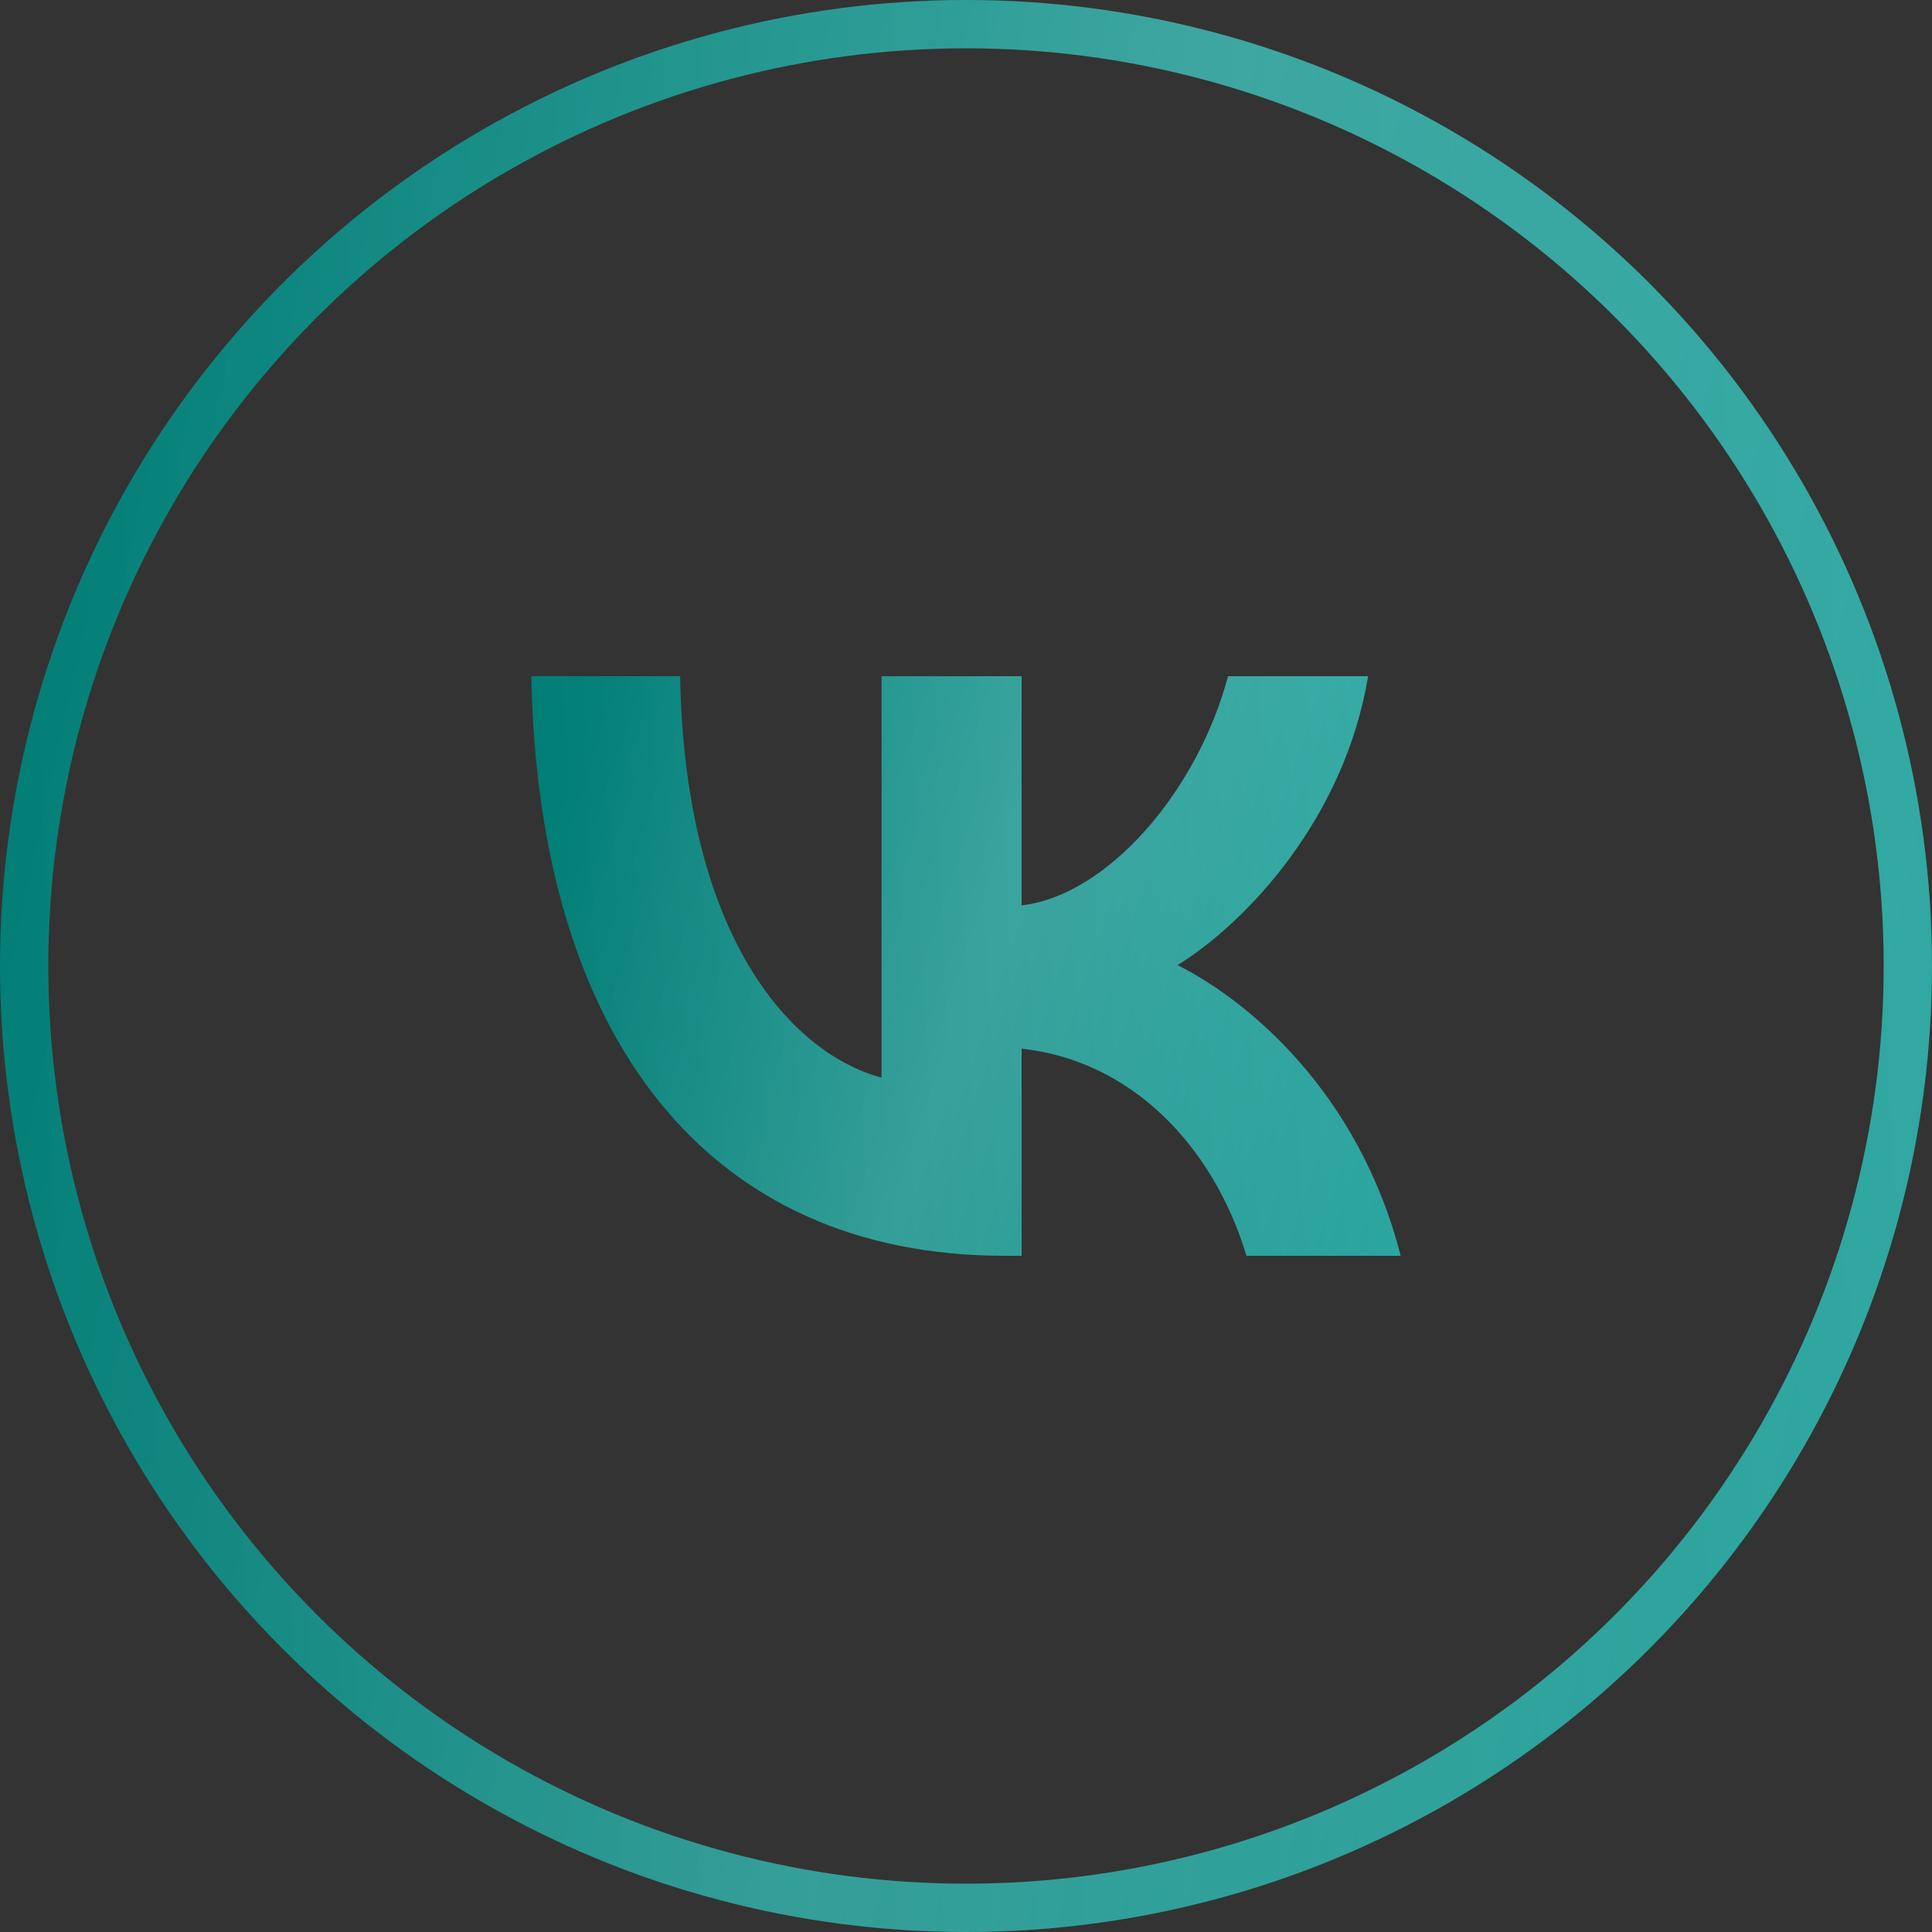 <?xml version="1.0" encoding="UTF-8"?> <svg xmlns="http://www.w3.org/2000/svg" width="40" height="40" viewBox="0 0 40 40" fill="none"><rect x="0" y="0" width="40" height="40" fill="#333333" stroke="none"/> <circle cx="20" cy="20" r="19.5" stroke="url(#paint0_linear_344_47)"></circle> <circle cx="20" cy="20" r="19.5" stroke="url(#paint1_linear_344_47)" stroke-opacity="0.15"></circle> <path d="M20.804 26C14.654 26 11.146 21.495 11 14H14.081C14.182 19.502 16.453 21.832 18.252 22.312V14H21.152V18.745C22.929 18.541 24.795 16.378 25.425 14H28.325C27.842 16.931 25.818 19.093 24.379 19.982C25.818 20.703 28.123 22.589 29 26H25.807C25.121 23.718 23.412 21.952 21.152 21.712V26H20.804Z" fill="url(#paint2_linear_344_47)"></path> <path d="M20.804 26C14.654 26 11.146 21.495 11 14H14.081C14.182 19.502 16.453 21.832 18.252 22.312V14H21.152V18.745C22.929 18.541 24.795 16.378 25.425 14H28.325C27.842 16.931 25.818 19.093 24.379 19.982C25.818 20.703 28.123 22.589 29 26H25.807C25.121 23.718 23.412 21.952 21.152 21.712V26H20.804Z" fill="url(#paint3_linear_344_47)" fill-opacity="0.15"></path> <defs> <linearGradient id="paint0_linear_344_47" x1="40" y1="1.12366e-05" x2="-1.032" y2="1.088" gradientUnits="userSpaceOnUse"> <stop stop-color="#2BA6A0"></stop> <stop offset="1" stop-color="#007D75"></stop> </linearGradient> <linearGradient id="paint1_linear_344_47" x1="8.027" y1="-21.6" x2="52.252" y2="-11.747" gradientUnits="userSpaceOnUse"> <stop stop-color="white" stop-opacity="0"></stop> <stop offset="0.473" stop-color="white"></stop> <stop offset="1" stop-color="white" stop-opacity="0"></stop> </linearGradient> <linearGradient id="paint2_linear_344_47" x1="29" y1="14" x2="10.552" y2="14.734" gradientUnits="userSpaceOnUse"> <stop stop-color="#2BA6A0"></stop> <stop offset="1" stop-color="#007D75"></stop> </linearGradient> <linearGradient id="paint3_linear_344_47" x1="14.612" y1="7.52" x2="33.403" y2="13.799" gradientUnits="userSpaceOnUse"> <stop stop-color="white" stop-opacity="0"></stop> <stop offset="0.473" stop-color="white"></stop> <stop offset="1" stop-color="white" stop-opacity="0"></stop> </linearGradient> </defs> </svg> 